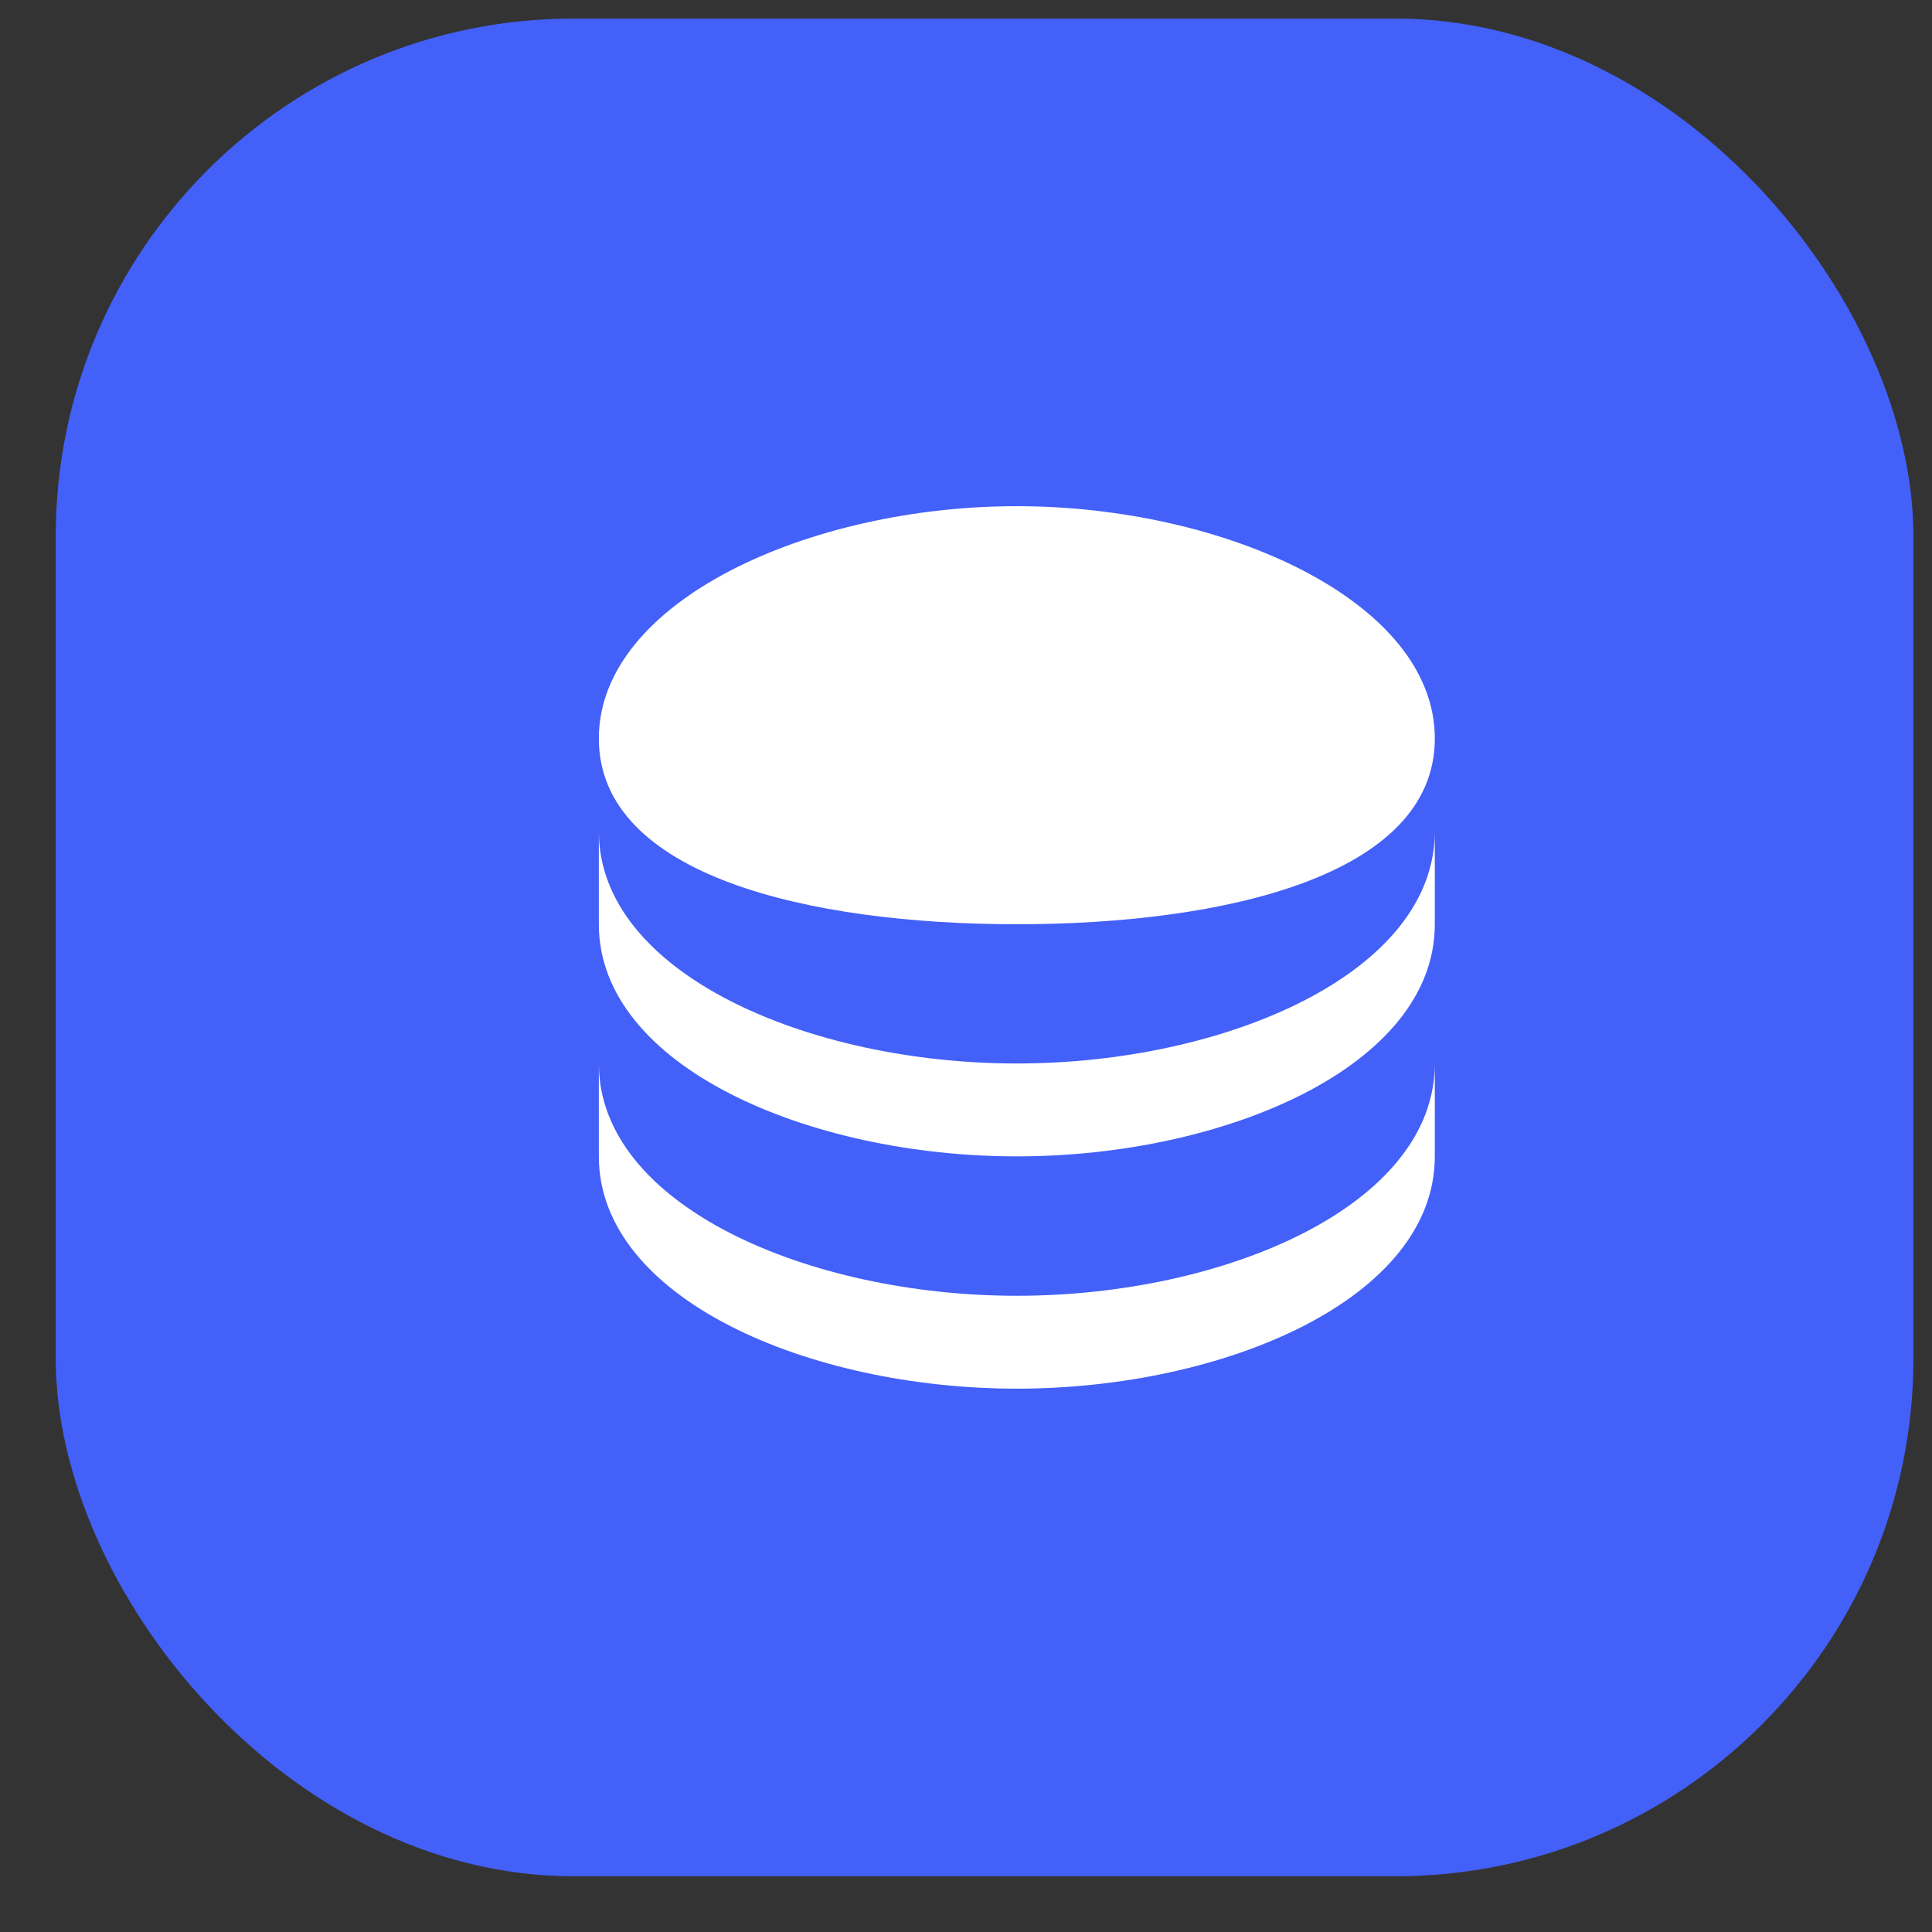 <?xml version="1.0" encoding="UTF-8"?> <svg xmlns="http://www.w3.org/2000/svg" width="26" height="26" viewBox="0 0 26 26" fill="none"><rect x="0" y="0" width="26" height="26" fill="#333333" stroke="none"/><rect x="0.75" y="0.25" width="25" height="25" rx="6.968" fill="#4360F8"></rect><path d="M13.684 12.438C16.479 12.438 19.309 11.784 19.309 9.938C19.309 8.091 16.479 6.812 13.684 6.812C10.888 6.812 8.059 8.091 8.059 9.938C8.059 11.784 10.888 12.438 13.684 12.438Z" fill="white"></path><path d="M8.059 12.438C8.059 14.352 10.888 15.562 13.684 15.562C16.479 15.562 19.309 14.352 19.309 12.438V11.188C19.309 13.102 16.479 14.312 13.684 14.312C10.888 14.312 8.059 13.102 8.059 11.188V12.438Z" fill="white"></path><path d="M8.059 15.562C8.059 17.477 10.888 18.688 13.684 18.688C16.479 18.688 19.309 17.477 19.309 15.562V14.312C19.309 16.227 16.479 17.438 13.684 17.438C10.888 17.438 8.059 16.227 8.059 14.312V15.562Z" fill="white"></path></svg> 